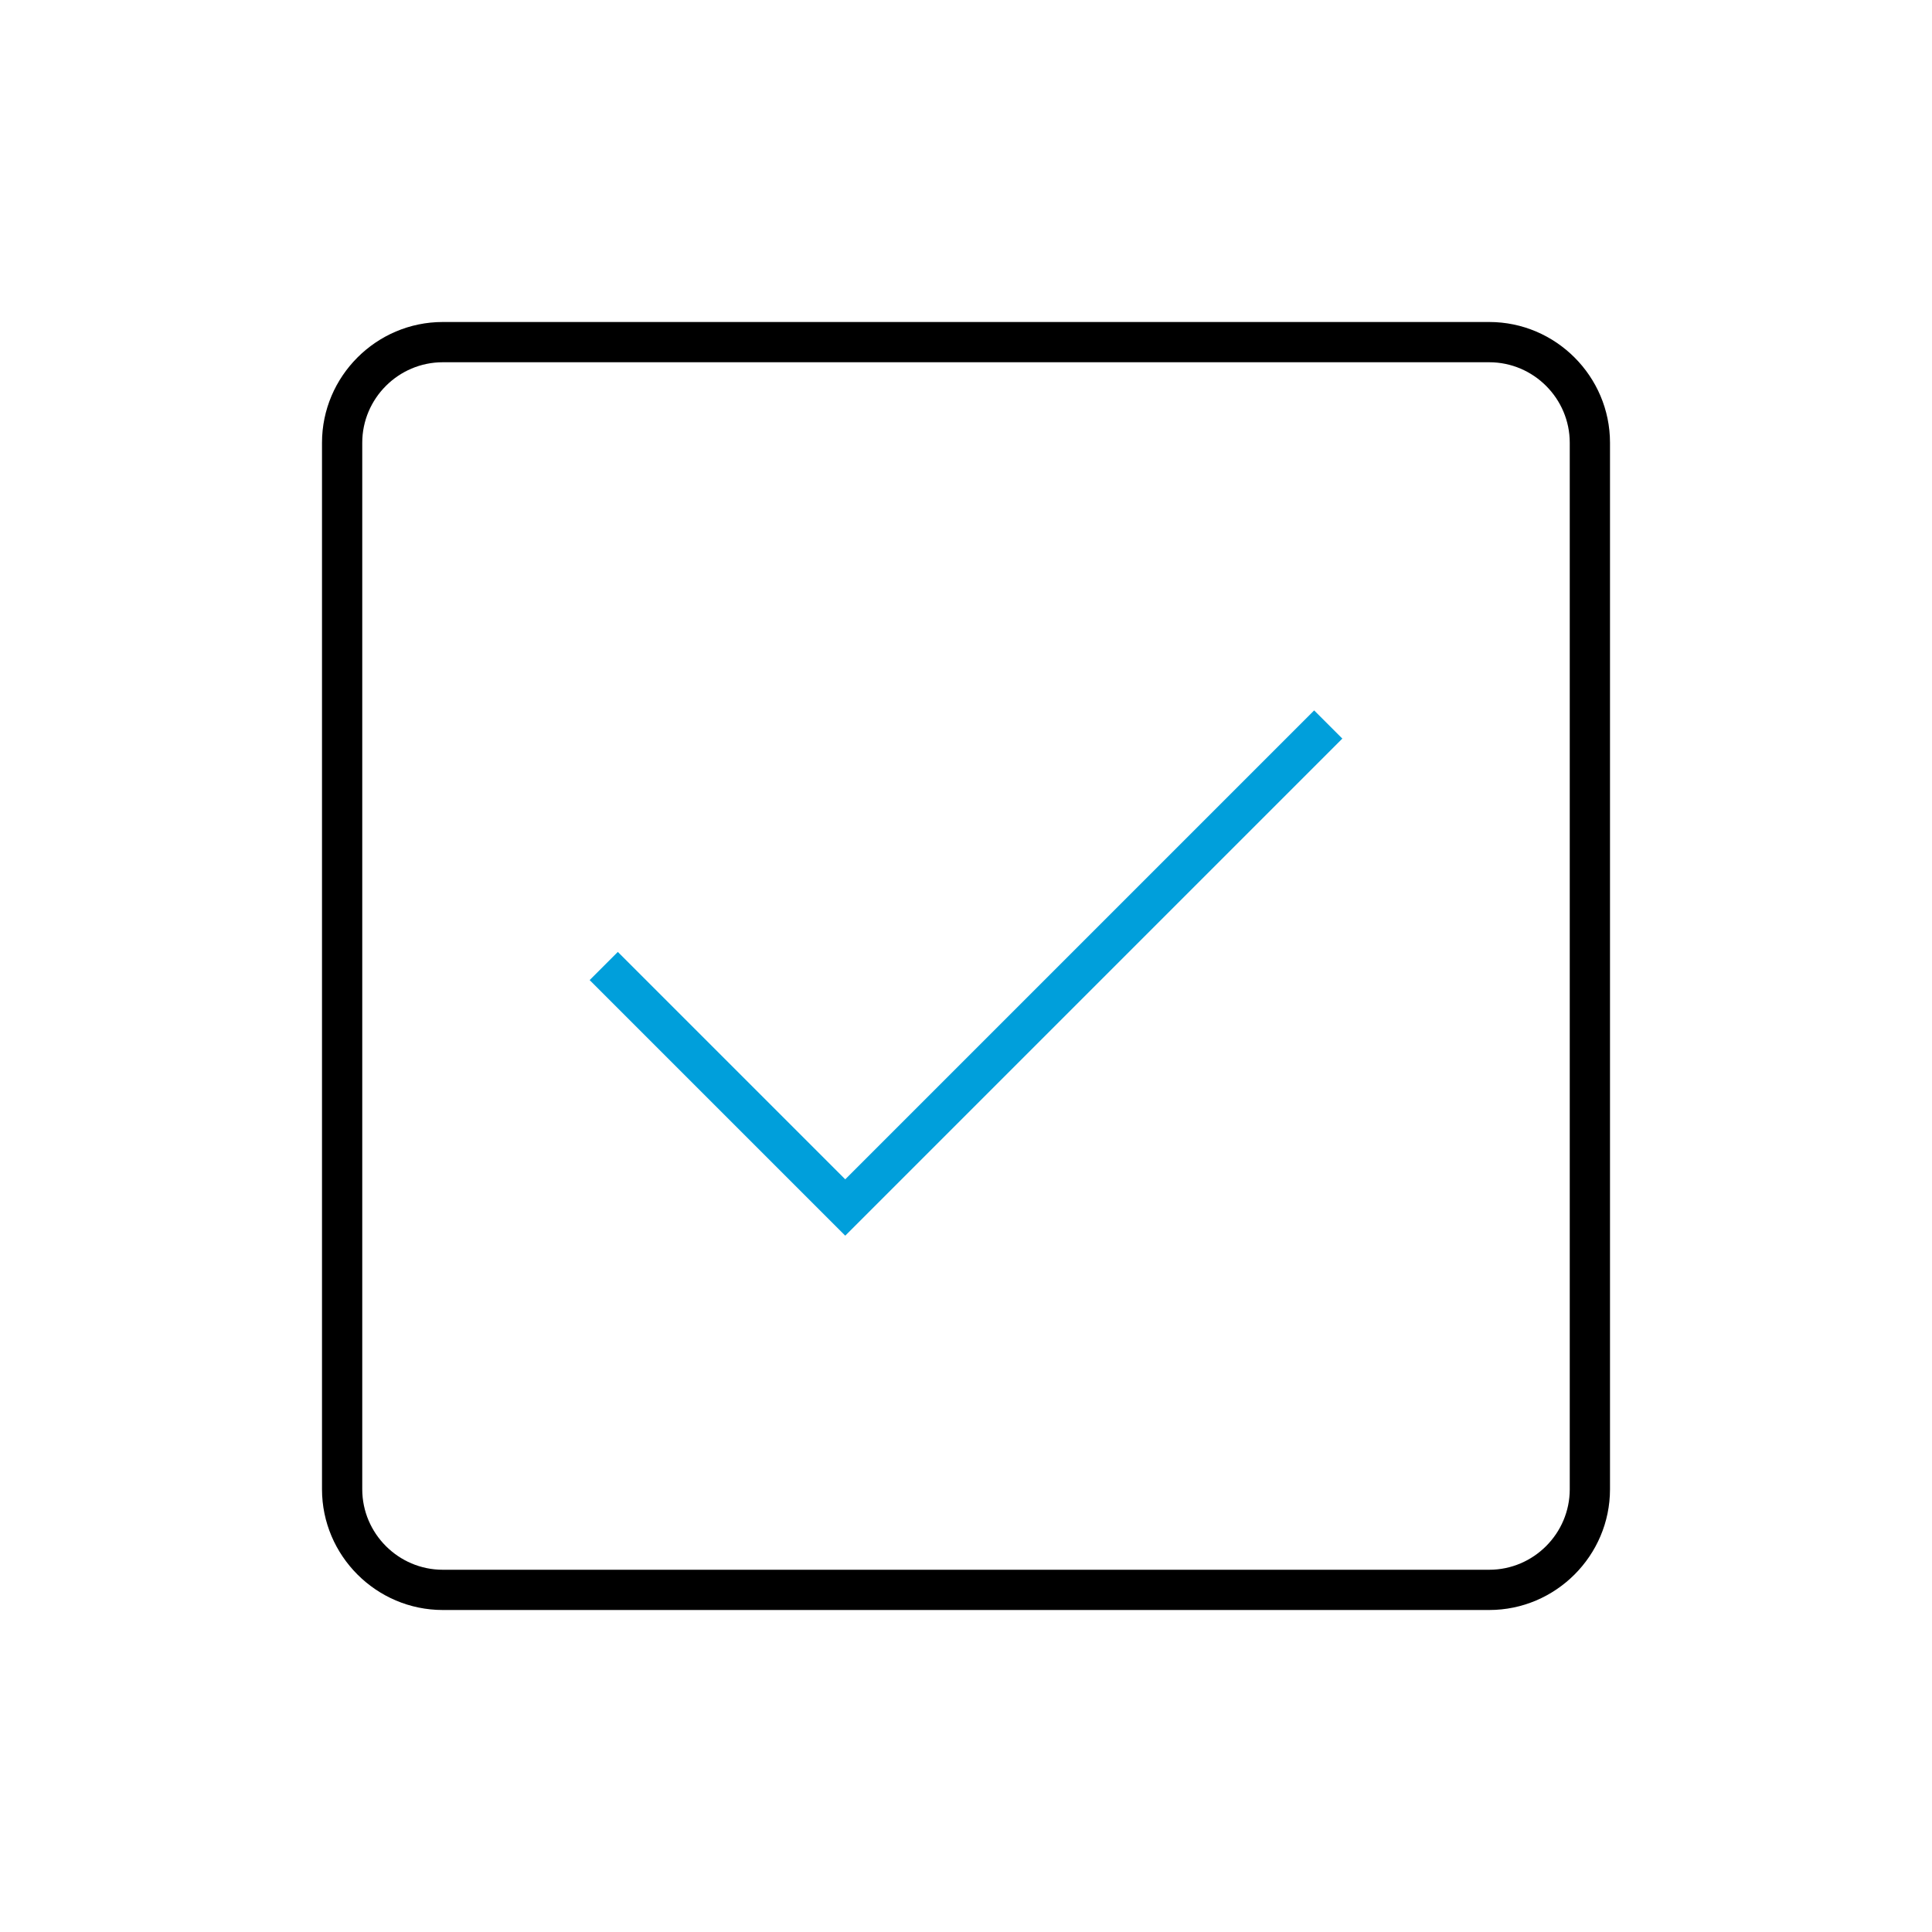 <?xml version="1.0" encoding="utf-8"?>
<!-- Generator: Adobe Illustrator 24.2.1, SVG Export Plug-In . SVG Version: 6.00 Build 0)  -->
<svg version="1.1" id="Icon__x28_Outline_x29_" xmlns="http://www.w3.org/2000/svg" xmlns:xlink="http://www.w3.org/1999/xlink"
	 x="0px" y="0px" viewBox="0 0 96 96" style="enable-background:new 0 0 96 96;" xml:space="preserve">
<style type="text/css">
	.st0{fill:#009FDB;}
</style>
<g>
	<g>
		<path d="M74,80H22c-3.3,0-6-2.7-6-6V22c0-3.3,2.7-6,6-6h52c3.3,0,6,2.7,6,6v52C80,77.3,77.3,80,74,80z M22,18c-2.2,0-4,1.8-4,4v52
			c0,2.2,1.8,4,4,4h52c2.2,0,4-1.8,4-4V22c0-2.2-1.8-4-4-4H22z"/>
	</g>
	<g>
		<polygon class="st0" points="42,61.4 29.3,48.7 30.7,47.3 42,58.6 65.3,35.3 66.7,36.7 		"/>
	</g>
</g>
</svg>
